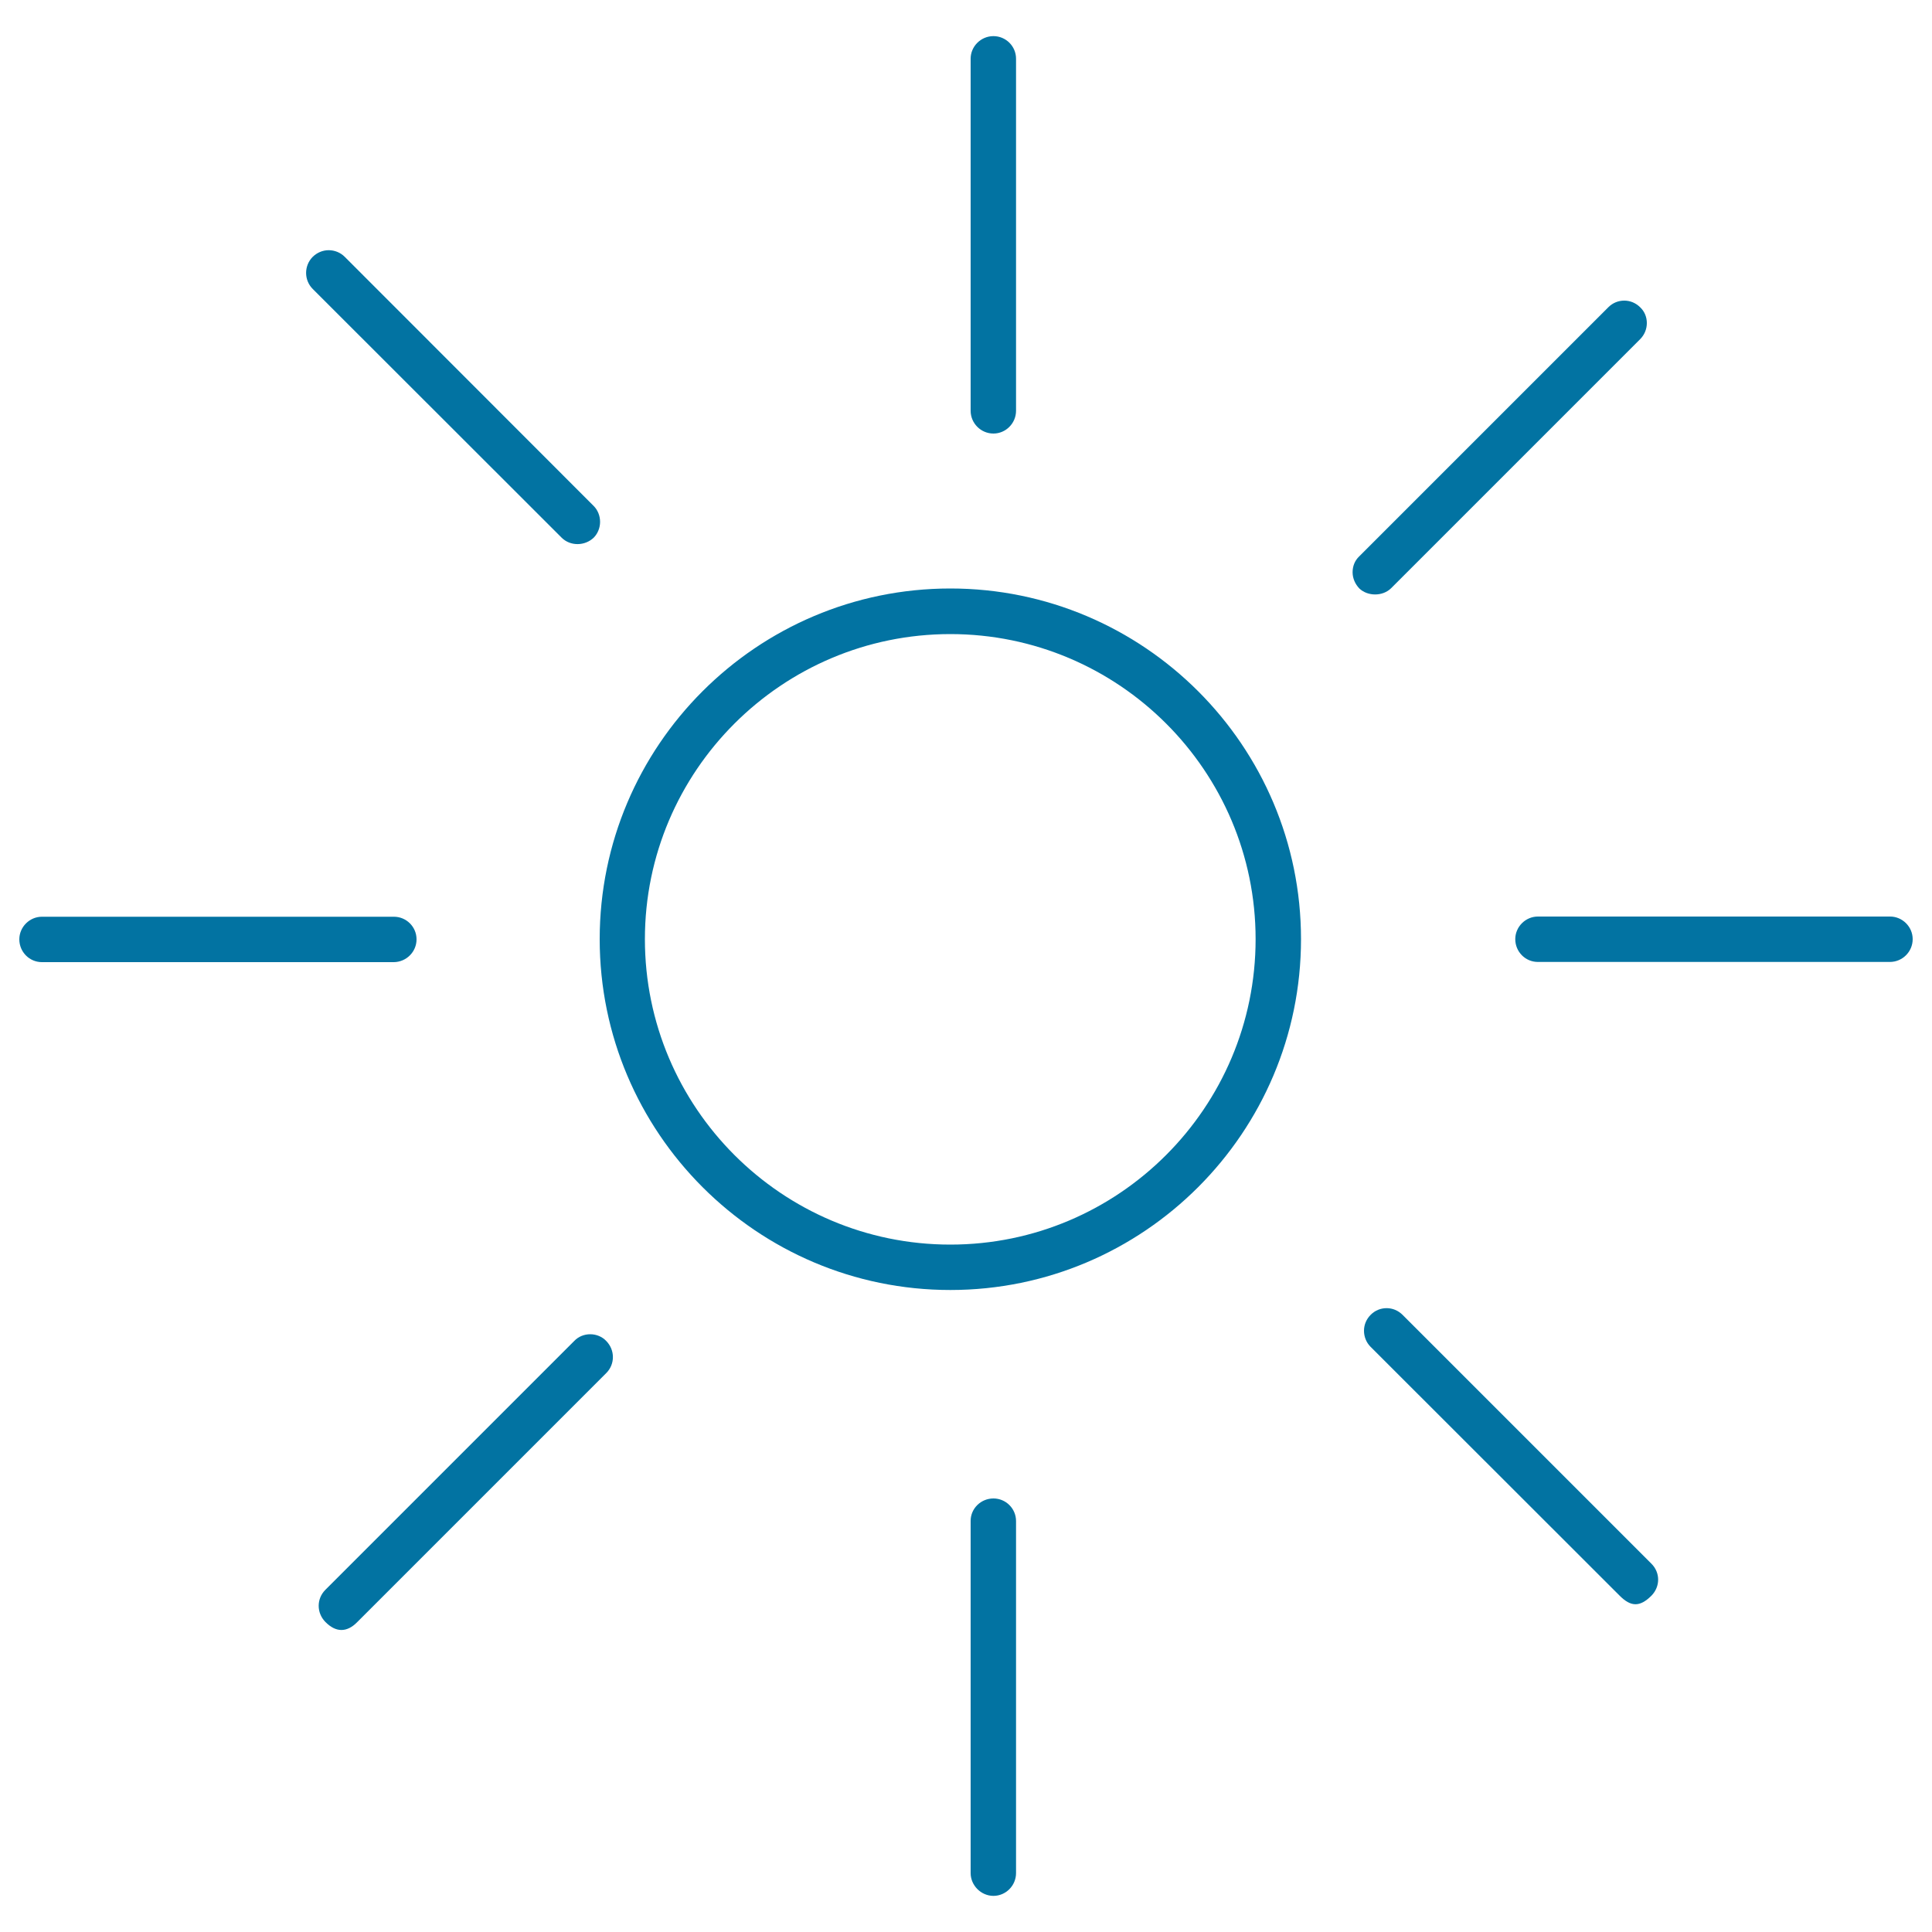 <svg xmlns="http://www.w3.org/2000/svg" viewBox="0 0 1000 1000" style="fill:#0273a2">
<title>Sun SVG icon</title>
<g><g><path d="M491.9,304.6c-100.1,0-181.5,81.4-181.5,181.5c0,100.1,81.4,181.6,181.5,181.6s181.5-81.5,181.5-181.6S592,304.6,491.9,304.6z M491.9,644.2c-87.2,0-158.1-70.9-158.1-158.1c0-87.1,71-157.9,158.1-157.9c87.1,0,158,70.8,158,157.9C649.9,573.3,579,644.2,491.9,644.2z"/><path d="M514.2,224.4c6.4,0,11.7-5.3,11.7-11.8V30.4c0-6.5-5.3-11.7-11.7-11.7c-6.5,0-11.8,5.3-11.8,11.7v182.2C502.4,219.1,507.7,224.4,514.2,224.4z"/><path d="M978.3,474.4H796c-6.4,0-11.7,5.3-11.7,11.7c0,6.5,5.2,11.8,11.7,11.8h182.2c6.5,0,11.8-5.3,11.8-11.8C990,479.7,984.7,474.4,978.3,474.4z"/><path d="M215.6,486.2c0-6.5-5.3-11.7-11.7-11.7H21.7c-6.4,0-11.7,5.3-11.7,11.7c0,6.5,5.2,11.8,11.7,11.8h182.2C210.3,497.9,215.6,492.7,215.6,486.2z"/><path d="M514.2,775.6c-6.5,0-11.8,5.2-11.8,11.6v182.3c0,6.4,5.4,11.8,11.8,11.8c6.4,0,11.7-5.3,11.7-11.8V787.3C525.9,780.8,520.6,775.6,514.2,775.6z"/><path d="M720.1,304.4l128.8-128.8c2.3-2.3,3.5-5.3,3.5-8.4c0-3.1-1.2-6-3.4-8.1c-2.3-2.3-5.2-3.5-8.3-3.5c-3.1,0-6,1.2-8.2,3.4l-129,129c-2.3,2.2-3.4,5.1-3.4,8.2c0,3.1,1.3,6.1,3.5,8.4C707.9,308.7,715.7,308.8,720.1,304.4z"/><path d="M726,680.6c-2.3-2.3-5.2-3.5-8.3-3.5s-6,1.2-8.2,3.4c-2.3,2.3-3.5,5.2-3.5,8.3c0,3.1,1.2,6.1,3.4,8.3l128.8,128.7c5.9,6,10.6,6.1,16.6,0.1c4.6-4.7,4.6-11.9,0-16.5L726,680.6z"/><path d="M290.7,278.3c4.5,4.5,12.1,4.4,16.7-0.1c2-2.1,3.2-5,3.2-8.1c0-3.1-1.2-6.1-3.3-8.2l-128.9-129c-2.2-2.2-5.2-3.4-8.3-3.4s-6.1,1.3-8.3,3.5c-4.5,4.6-4.5,12,0.1,16.6L290.7,278.3z"/><path d="M305.5,690.6c-3.1,0-6.1,1.2-8.2,3.4L168.4,822.9c-4.6,4.6-4.6,11.9,0,16.6c5.4,5.5,11.1,5.6,16.5,0.1l128.9-128.9c4.6-4.6,4.6-12-0.1-16.7C311.7,691.9,308.7,690.6,305.5,690.6z"/></g></g>
</svg>